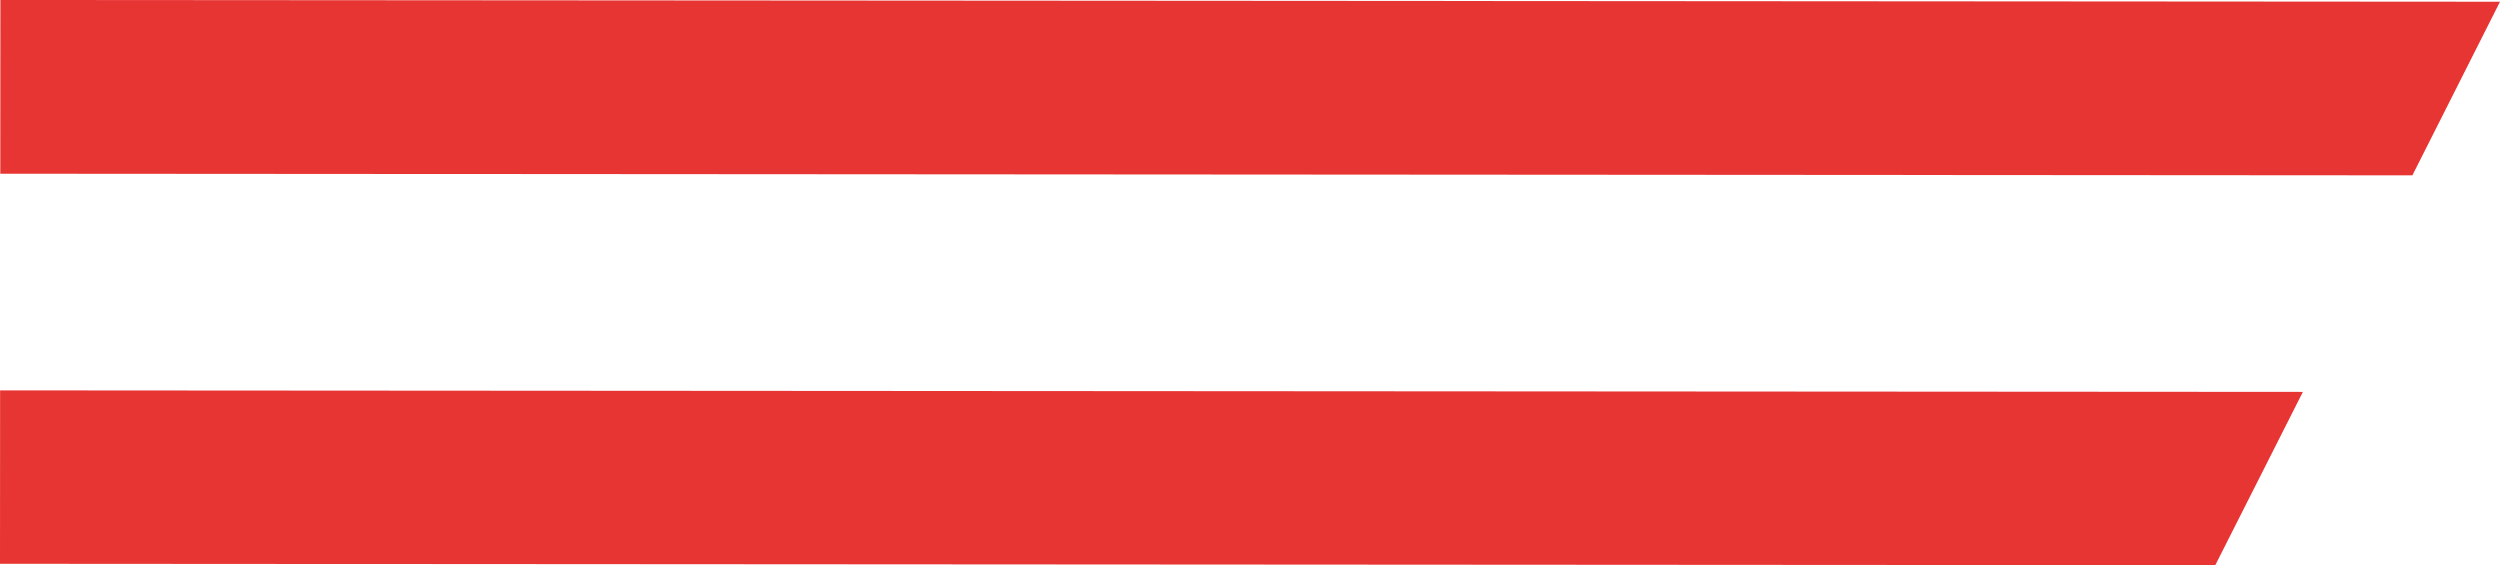 <svg xmlns="http://www.w3.org/2000/svg" id="Layer_1" data-name="Layer 1" viewBox="0 0 245.66 55.54"><defs><style>.cls-1{fill:#e73533;}</style></defs><polygon class="cls-1" points="0.03 17.07 237.05 17.23 245.66 0.17 0.04 0 0.03 17.07"></polygon><polygon class="cls-1" points="226.29 38.51 0.01 38.36 0 55.4 217.68 55.54 226.29 38.51"></polygon></svg>
